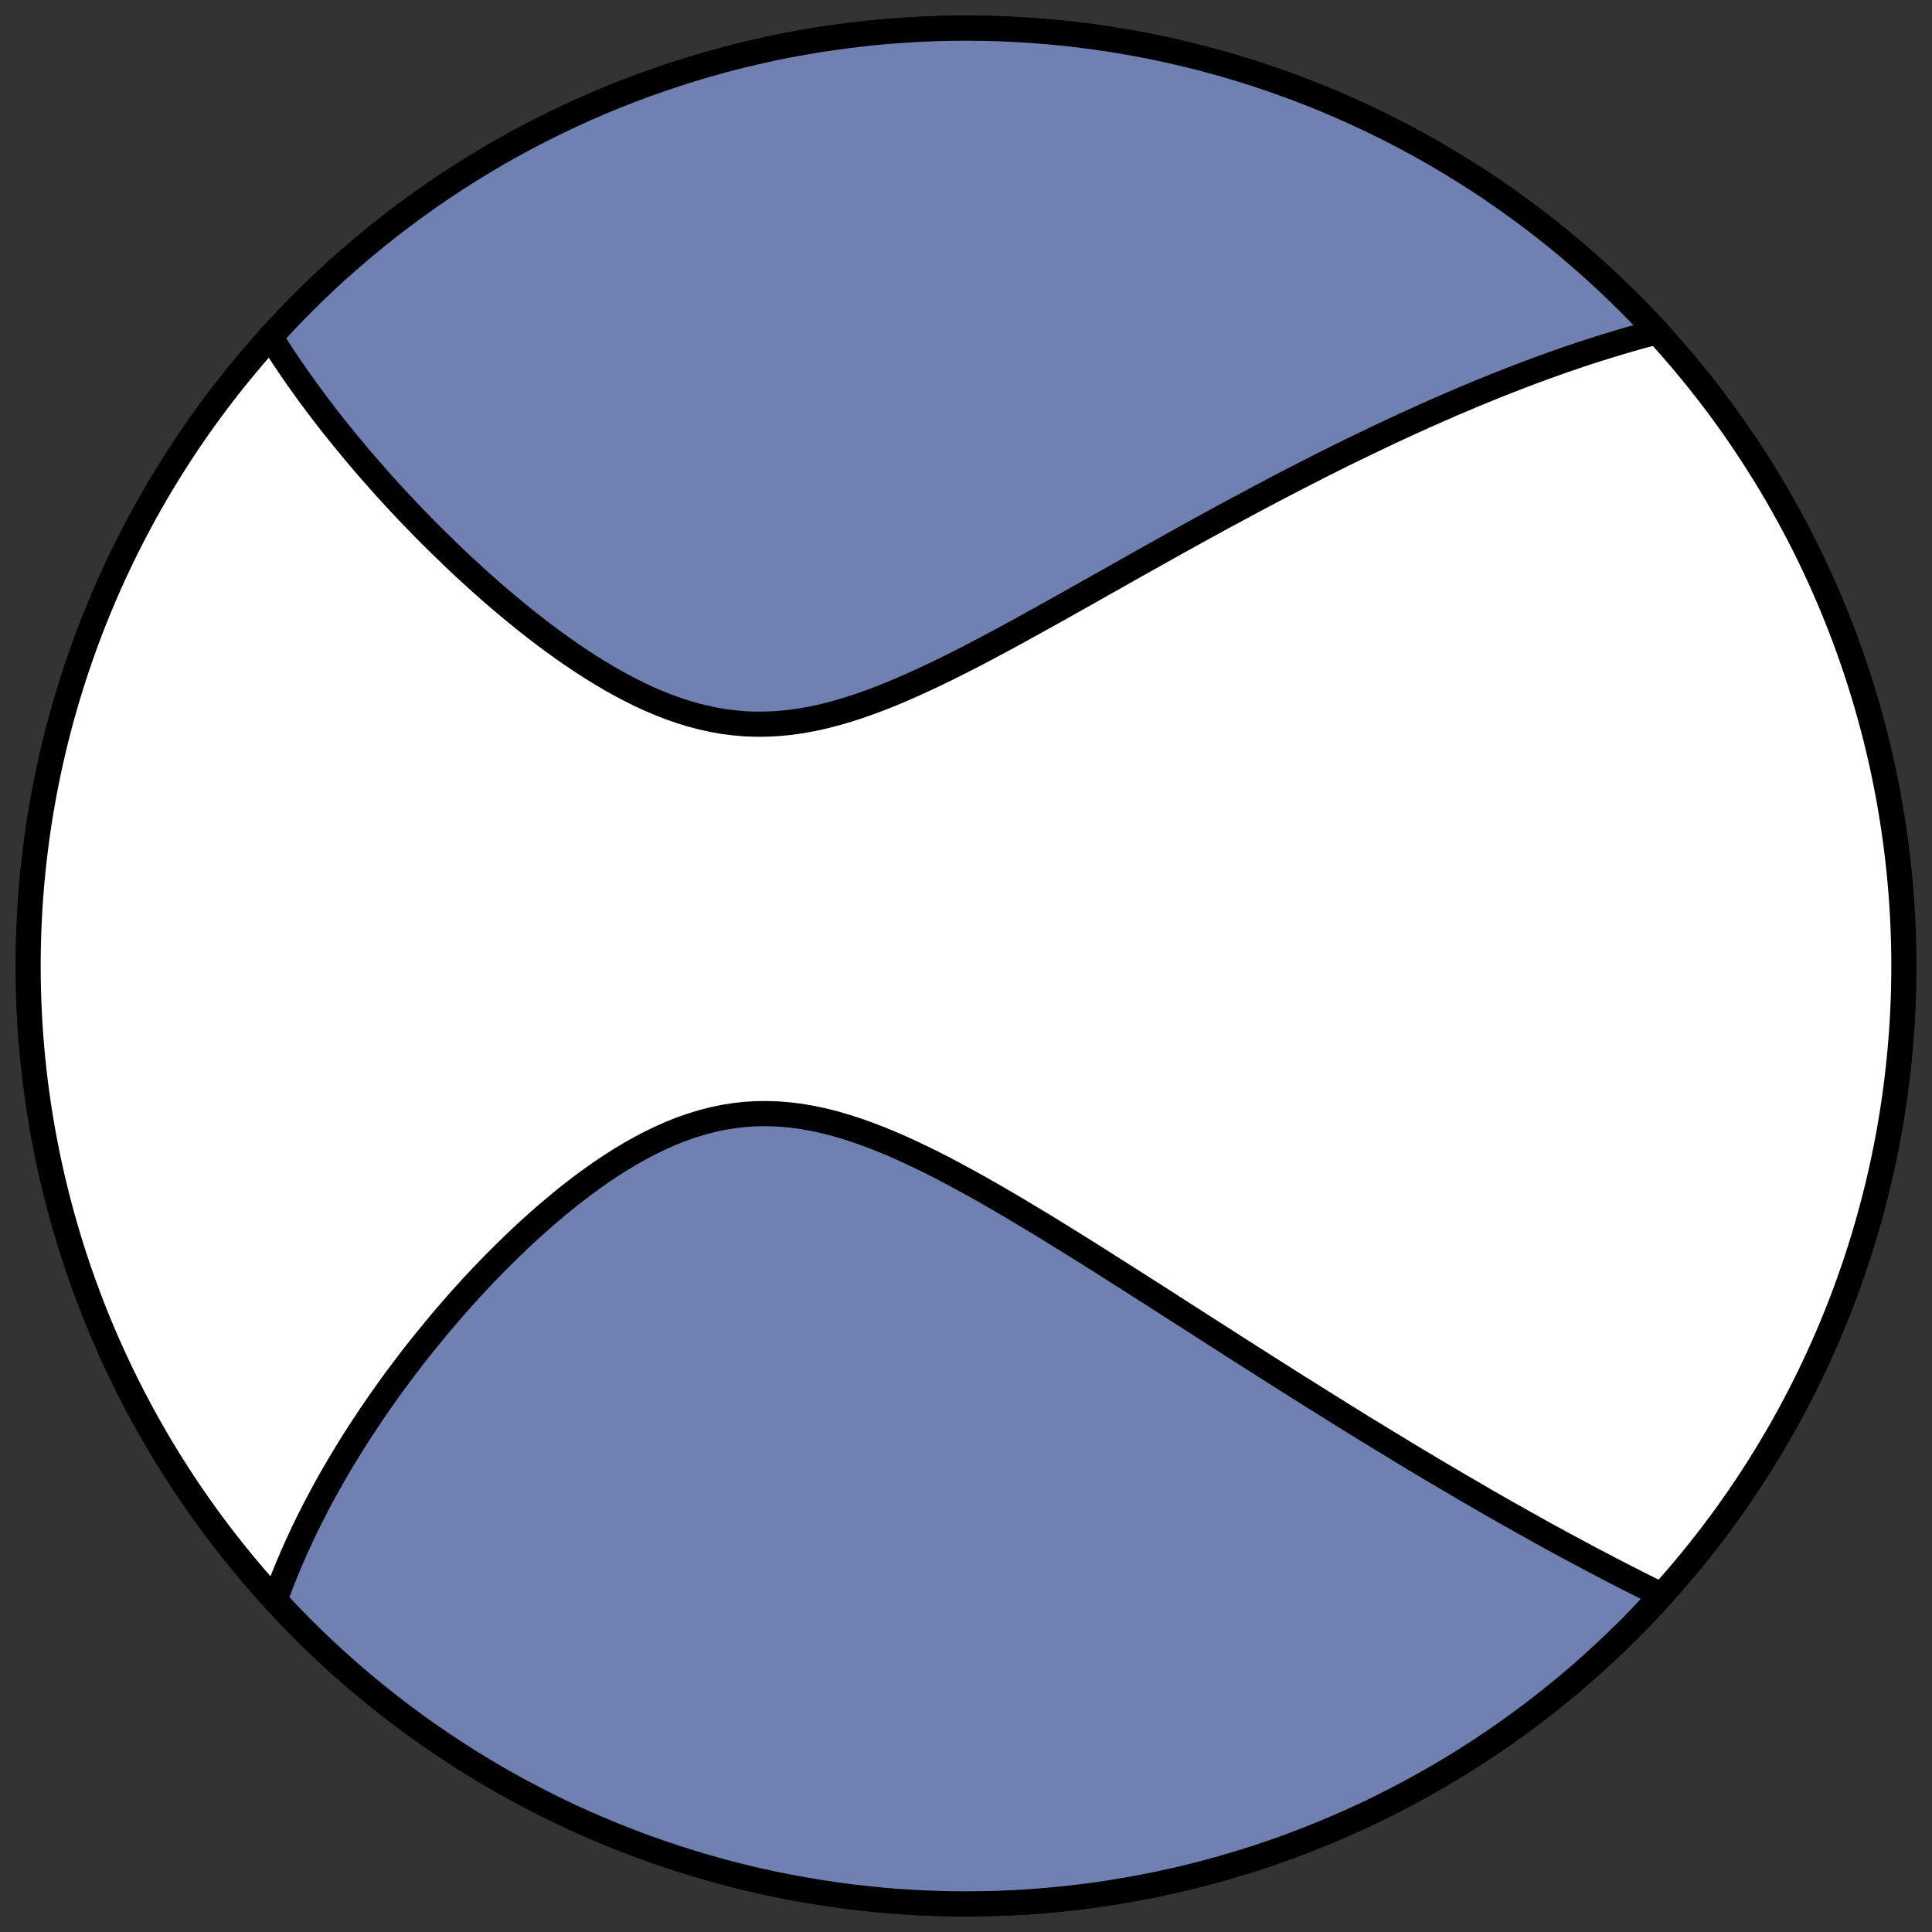 <?xml version="1.0" encoding="utf-8" standalone="no"?>
<!DOCTYPE svg PUBLIC "-//W3C//DTD SVG 1.1//EN"
  "http://www.w3.org/Graphics/SVG/1.1/DTD/svg11.dtd">
<!-- Created with matplotlib (https://matplotlib.org/) -->
<svg height="30.722pt" version="1.1" viewBox="0 0 30.722 30.722" width="30.722pt" xmlns="http://www.w3.org/2000/svg" xmlns:xlink="http://www.w3.org/1999/xlink">
 <rect x="0" y="0" width="30.722" height="30.722" fill="#333333" stroke="none"/>
 <defs>
  <style type="text/css">
*{stroke-linecap:butt;stroke-linejoin:round;}
  </style>
 </defs>
 <g id="figure_1">
  <g id="patch_1">
   <path d="M 0 30.722 
L 30.722 30.722 
L 30.722 0 
L 0 0 
z
" style="fill:none;"/>
  </g>
  <g id="axes_1">
   <g id="patch_2">
    <path clip-path="url(#paaad124c61)" d="M 15.361 30.275 
C 19.316 30.275 23.11 28.704 25.907 25.907 
C 28.704 23.11 30.275 19.316 30.275 15.361 
C 30.275 11.406 28.704 7.612 25.907 4.816 
C 23.11 2.019 19.316 0.447 15.361 0.447 
C 11.406 0.447 7.612 2.019 4.816 4.816 
C 2.019 7.612 0.447 11.406 0.447 15.361 
C 0.447 19.316 2.019 23.11 4.816 25.907 
C 7.612 28.704 11.406 30.275 15.361 30.275 
z
" style="fill:#ffffff;stroke:#000000;stroke-linejoin:miter;stroke-width:0.4;"/>
   </g>
   <g id="patch_3">
    <path clip-path="url(#paaad124c61)" d="M 4.374 25.446 
L 4.375 25.441 
L 4.411 25.341 
L 4.448 25.241 
L 4.487 25.14 
L 4.527 25.039 
L 4.568 24.938 
L 4.611 24.836 
L 4.655 24.734 
L 4.7 24.632 
L 4.747 24.529 
L 4.795 24.425 
L 4.844 24.321 
L 4.895 24.217 
L 4.948 24.112 
L 5.002 24.006 
L 5.057 23.9 
L 5.114 23.793 
L 5.172 23.686 
L 5.232 23.578 
L 5.294 23.469 
L 5.357 23.36 
L 5.422 23.25 
L 5.489 23.139 
L 5.557 23.028 
L 5.627 22.916 
L 5.699 22.803 
L 5.773 22.69 
L 5.849 22.575 
L 5.926 22.461 
L 6.005 22.345 
L 6.087 22.228 
L 6.17 22.111 
L 6.255 21.993 
L 6.342 21.875 
L 6.432 21.756 
L 6.523 21.636 
L 6.617 21.515 
L 6.713 21.394 
L 6.811 21.273 
L 6.911 21.151 
L 7.013 21.028 
L 7.118 20.905 
L 7.225 20.782 
L 7.334 20.658 
L 7.446 20.534 
L 7.56 20.41 
L 7.677 20.286 
L 7.796 20.162 
L 7.917 20.039 
L 8.041 19.916 
L 8.167 19.793 
L 8.295 19.671 
L 8.426 19.55 
L 8.56 19.43 
L 8.696 19.311 
L 8.834 19.194 
L 8.974 19.078 
L 9.117 18.965 
L 9.262 18.854 
L 9.41 18.746 
L 9.559 18.64 
L 9.711 18.538 
L 9.865 18.441 
L 10.021 18.347 
L 10.179 18.258 
L 10.339 18.174 
L 10.501 18.096 
L 10.665 18.023 
L 10.83 17.957 
L 10.997 17.899 
L 11.165 17.847 
L 11.335 17.803 
L 11.506 17.767 
L 11.678 17.74 
L 11.852 17.72 
L 12.026 17.71 
L 12.201 17.708 
L 12.377 17.714 
L 12.554 17.729 
L 12.731 17.751 
L 12.908 17.782 
L 13.086 17.819 
L 13.264 17.864 
L 13.442 17.916 
L 13.62 17.973 
L 13.797 18.036 
L 13.975 18.104 
L 14.152 18.176 
L 14.328 18.253 
L 14.504 18.334 
L 14.679 18.417 
L 14.854 18.504 
L 15.028 18.593 
L 15.2 18.685 
L 15.372 18.778 
L 15.543 18.872 
L 15.712 18.968 
L 15.881 19.065 
L 16.048 19.163 
L 16.214 19.261 
L 16.379 19.36 
L 16.542 19.458 
L 16.704 19.557 
L 16.864 19.656 
L 17.023 19.755 
L 17.181 19.853 
L 17.337 19.951 
L 17.491 20.048 
L 17.644 20.145 
L 17.795 20.241 
L 17.945 20.336 
L 18.094 20.431 
L 18.241 20.525 
L 18.386 20.617 
L 18.53 20.71 
L 18.672 20.801 
L 18.813 20.891 
L 18.952 20.98 
L 19.089 21.068 
L 19.226 21.156 
L 19.361 21.242 
L 19.494 21.327 
L 19.626 21.412 
L 19.756 21.495 
L 19.886 21.578 
L 20.014 21.659 
L 20.14 21.739 
L 20.265 21.819 
L 20.389 21.897 
L 20.512 21.975 
L 20.633 22.052 
L 20.754 22.127 
L 20.873 22.202 
L 20.991 22.276 
L 21.108 22.349 
L 21.223 22.421 
L 21.338 22.493 
L 21.452 22.563 
L 21.564 22.633 
L 21.676 22.702 
L 21.787 22.77 
L 21.897 22.837 
L 22.006 22.904 
L 22.114 22.969 
L 22.221 23.034 
L 22.327 23.099 
L 22.433 23.163 
L 22.538 23.226 
L 22.642 23.288 
L 22.745 23.35 
L 22.848 23.411 
L 22.95 23.471 
L 23.052 23.531 
L 23.152 23.59 
L 23.253 23.649 
L 23.352 23.707 
L 23.452 23.765 
L 23.55 23.822 
L 23.648 23.879 
L 23.746 23.935 
L 23.843 23.99 
L 23.94 24.046 
L 24.036 24.1 
L 24.133 24.154 
L 24.228 24.208 
L 24.324 24.261 
L 24.324 24.261 
L 24.419 24.314 
L 24.513 24.367 
L 24.608 24.419 
L 24.702 24.471 
L 24.796 24.522 
L 24.89 24.573 
L 24.983 24.623 
L 25.077 24.674 
L 25.17 24.723 
L 25.263 24.773 
L 25.356 24.822 
L 25.449 24.871 
L 25.542 24.919 
L 25.634 24.968 
L 25.727 25.015 
L 25.819 25.063 
L 25.912 25.11 
L 26.004 25.157 
L 26.097 25.204 
L 26.189 25.25 
L 26.282 25.296 
L 26.374 25.342 
L 26.422 25.365 
L 26.089 25.721 
L 25.907 25.907 
L 25.721 26.089 
L 25.532 26.268 
L 25.34 26.444 
L 25.146 26.617 
L 24.948 26.786 
L 24.747 26.951 
L 24.543 27.113 
L 24.337 27.272 
L 24.127 27.427 
L 23.915 27.578 
L 23.701 27.725 
L 23.484 27.869 
L 23.264 28.009 
L 23.042 28.145 
L 22.818 28.277 
L 22.592 28.405 
L 22.363 28.529 
L 22.132 28.649 
L 21.899 28.766 
L 21.664 28.878 
L 21.427 28.986 
L 21.188 29.089 
L 20.948 29.189 
L 20.706 29.284 
L 20.462 29.376 
L 20.217 29.462 
L 19.97 29.545 
L 19.722 29.623 
L 19.472 29.697 
L 19.221 29.767 
L 18.969 29.832 
L 18.716 29.893 
L 18.462 29.949 
L 18.207 30.001 
L 17.951 30.048 
L 17.694 30.091 
L 17.437 30.13 
L 17.179 30.164 
L 16.92 30.193 
L 16.661 30.218 
L 16.402 30.239 
L 16.142 30.255 
L 15.882 30.266 
L 15.621 30.273 
L 15.361 30.275 
L 15.101 30.273 
L 14.841 30.266 
L 14.581 30.255 
L 14.321 30.239 
L 14.061 30.218 
L 13.802 30.193 
L 13.544 30.164 
L 13.286 30.13 
L 13.028 30.091 
L 12.771 30.048 
L 12.516 30.001 
L 12.26 29.949 
L 12.006 29.893 
L 11.753 29.832 
L 11.501 29.767 
L 11.25 29.697 
L 11.001 29.623 
L 10.753 29.545 
L 10.506 29.462 
L 10.26 29.376 
L 10.017 29.284 
L 9.774 29.189 
L 9.534 29.089 
L 9.295 28.986 
L 9.058 28.878 
L 8.823 28.766 
L 8.59 28.649 
L 8.36 28.529 
L 8.131 28.405 
L 7.904 28.277 
L 7.68 28.145 
L 7.458 28.009 
L 7.239 27.869 
L 7.022 27.725 
L 6.807 27.578 
L 6.595 27.427 
L 6.386 27.272 
L 6.179 27.113 
L 5.976 26.951 
L 5.775 26.786 
L 5.577 26.617 
L 5.382 26.444 
L 5.19 26.268 
L 5.001 26.089 
L 4.816 25.907 
L 4.633 25.721 
L 4.454 25.532 
z
" style="fill:#7080b0;stroke:#000000;stroke-linejoin:miter;stroke-width:0.4;"/>
   </g>
   <g id="patch_4">
    <path clip-path="url(#paaad124c61)" d="M 26.349 5.277 
L 26.251 5.303 
L 26.148 5.33 
L 26.046 5.358 
L 25.943 5.387 
L 25.841 5.417 
L 25.739 5.447 
L 25.637 5.478 
L 25.534 5.509 
L 25.432 5.541 
L 25.329 5.574 
L 25.227 5.607 
L 25.124 5.641 
L 25.021 5.676 
L 24.918 5.711 
L 24.814 5.747 
L 24.711 5.784 
L 24.607 5.821 
L 24.503 5.859 
L 24.399 5.897 
L 24.294 5.936 
L 24.189 5.976 
L 24.084 6.017 
L 23.978 6.058 
L 23.872 6.1 
L 23.765 6.142 
L 23.658 6.186 
L 23.55 6.23 
L 23.442 6.274 
L 23.334 6.32 
L 23.224 6.366 
L 23.114 6.413 
L 23.004 6.461 
L 22.893 6.509 
L 22.781 6.559 
L 22.668 6.609 
L 22.555 6.66 
L 22.441 6.712 
L 22.326 6.764 
L 22.21 6.818 
L 22.094 6.872 
L 21.976 6.928 
L 21.858 6.984 
L 21.739 7.041 
L 21.619 7.099 
L 21.497 7.158 
L 21.375 7.218 
L 21.252 7.279 
L 21.128 7.341 
L 21.002 7.404 
L 20.876 7.469 
L 20.748 7.534 
L 20.619 7.6 
L 20.489 7.667 
L 20.357 7.736 
L 20.225 7.805 
L 20.091 7.876 
L 19.956 7.948 
L 19.819 8.021 
L 19.681 8.095 
L 19.542 8.17 
L 19.401 8.246 
L 19.259 8.324 
L 19.116 8.402 
L 18.971 8.482 
L 18.825 8.563 
L 18.677 8.645 
L 18.528 8.728 
L 18.377 8.813 
L 18.225 8.898 
L 18.071 8.984 
L 17.916 9.072 
L 17.76 9.16 
L 17.602 9.249 
L 17.442 9.339 
L 17.281 9.43 
L 17.119 9.521 
L 16.955 9.613 
L 16.79 9.706 
L 16.624 9.798 
L 16.456 9.891 
L 16.287 9.985 
L 16.117 10.078 
L 15.946 10.171 
L 15.773 10.263 
L 15.6 10.355 
L 15.425 10.446 
L 15.25 10.535 
L 15.074 10.624 
L 14.896 10.71 
L 14.719 10.794 
L 14.54 10.876 
L 14.361 10.955 
L 14.182 11.031 
L 14.002 11.103 
L 13.822 11.17 
L 13.642 11.233 
L 13.462 11.291 
L 13.281 11.343 
L 13.101 11.39 
L 12.921 11.429 
L 12.742 11.462 
L 12.563 11.487 
L 12.384 11.505 
L 12.206 11.514 
L 12.029 11.516 
L 11.853 11.51 
L 11.677 11.495 
L 11.503 11.473 
L 11.33 11.442 
L 11.158 11.404 
L 10.987 11.359 
L 10.818 11.307 
L 10.65 11.248 
L 10.484 11.183 
L 10.32 11.113 
L 10.157 11.037 
L 9.996 10.956 
L 9.837 10.872 
L 9.68 10.783 
L 9.525 10.69 
L 9.372 10.595 
L 9.221 10.497 
L 9.072 10.396 
L 8.925 10.293 
L 8.781 10.189 
L 8.639 10.083 
L 8.498 9.975 
L 8.361 9.867 
L 8.225 9.757 
L 8.092 9.647 
L 7.961 9.537 
L 7.832 9.426 
L 7.706 9.315 
L 7.582 9.204 
L 7.46 9.092 
L 7.34 8.982 
L 7.223 8.871 
L 7.108 8.76 
L 6.995 8.65 
L 6.884 8.541 
L 6.775 8.432 
L 6.669 8.323 
L 6.565 8.216 
L 6.462 8.108 
L 6.362 8.002 
L 6.264 7.896 
L 6.168 7.791 
L 6.074 7.687 
L 5.982 7.583 
L 5.891 7.48 
L 5.803 7.378 
L 5.716 7.277 
L 5.632 7.176 
L 5.549 7.076 
L 5.467 6.977 
L 5.388 6.879 
L 5.31 6.782 
L 5.234 6.685 
L 5.16 6.589 
L 5.087 6.494 
L 5.015 6.399 
L 4.946 6.305 
L 4.877 6.212 
L 4.811 6.119 
L 4.745 6.027 
L 4.681 5.936 
L 4.619 5.845 
L 4.558 5.755 
L 4.498 5.665 
L 4.44 5.576 
L 4.383 5.488 
L 4.327 5.4 
L 4.3 5.357 
L 4.633 5.001 
L 4.816 4.816 
L 5.001 4.633 
L 5.19 4.454 
L 5.382 4.278 
L 5.577 4.106 
L 5.775 3.937 
L 5.976 3.771 
L 6.179 3.609 
L 6.386 3.451 
L 6.595 3.296 
L 6.807 3.145 
L 7.022 2.997 
L 7.239 2.853 
L 7.458 2.714 
L 7.68 2.578 
L 7.904 2.445 
L 8.131 2.317 
L 8.36 2.193 
L 8.59 2.073 
L 8.823 1.957 
L 9.058 1.845 
L 9.295 1.737 
L 9.534 1.633 
L 9.774 1.533 
L 10.017 1.438 
L 10.26 1.347 
L 10.506 1.26 
L 10.753 1.177 
L 11.001 1.099 
L 11.25 1.025 
L 11.501 0.956 
L 11.753 0.89 
L 12.006 0.83 
L 12.26 0.773 
L 12.516 0.721 
L 12.771 0.674 
L 13.028 0.631 
L 13.286 0.593 
L 13.544 0.559 
L 13.802 0.529 
L 14.061 0.504 
L 14.321 0.484 
L 14.581 0.468 
L 14.841 0.456 
L 15.101 0.45 
L 15.361 0.447 
L 15.621 0.45 
L 15.882 0.456 
L 16.142 0.468 
L 16.402 0.484 
L 16.661 0.504 
L 16.92 0.529 
L 17.179 0.559 
L 17.437 0.593 
L 17.694 0.631 
L 17.951 0.674 
L 18.207 0.721 
L 18.462 0.773 
L 18.716 0.83 
L 18.969 0.89 
L 19.221 0.956 
L 19.472 1.025 
L 19.722 1.099 
L 19.97 1.177 
L 20.217 1.26 
L 20.462 1.347 
L 20.706 1.438 
L 20.948 1.533 
L 21.188 1.633 
L 21.427 1.737 
L 21.664 1.845 
L 21.899 1.957 
L 22.132 2.073 
L 22.363 2.193 
L 22.592 2.317 
L 22.818 2.445 
L 23.042 2.578 
L 23.264 2.714 
L 23.484 2.853 
L 23.701 2.997 
L 23.915 3.145 
L 24.127 3.296 
L 24.337 3.451 
L 24.543 3.609 
L 24.747 3.771 
L 24.948 3.937 
L 25.146 4.106 
L 25.34 4.278 
L 25.532 4.454 
L 25.721 4.633 
L 25.907 4.816 
L 26.089 5.001 
L 26.268 5.19 
z
" style="fill:#7080b0;stroke:#000000;stroke-linejoin:miter;stroke-width:0.4;"/>
   </g>
  </g>
 </g>
 <defs>
  <clipPath id="paaad124c61">
   <rect height="30.722" width="30.722" x="0" y="0"/>
  </clipPath>
 </defs>
</svg>
